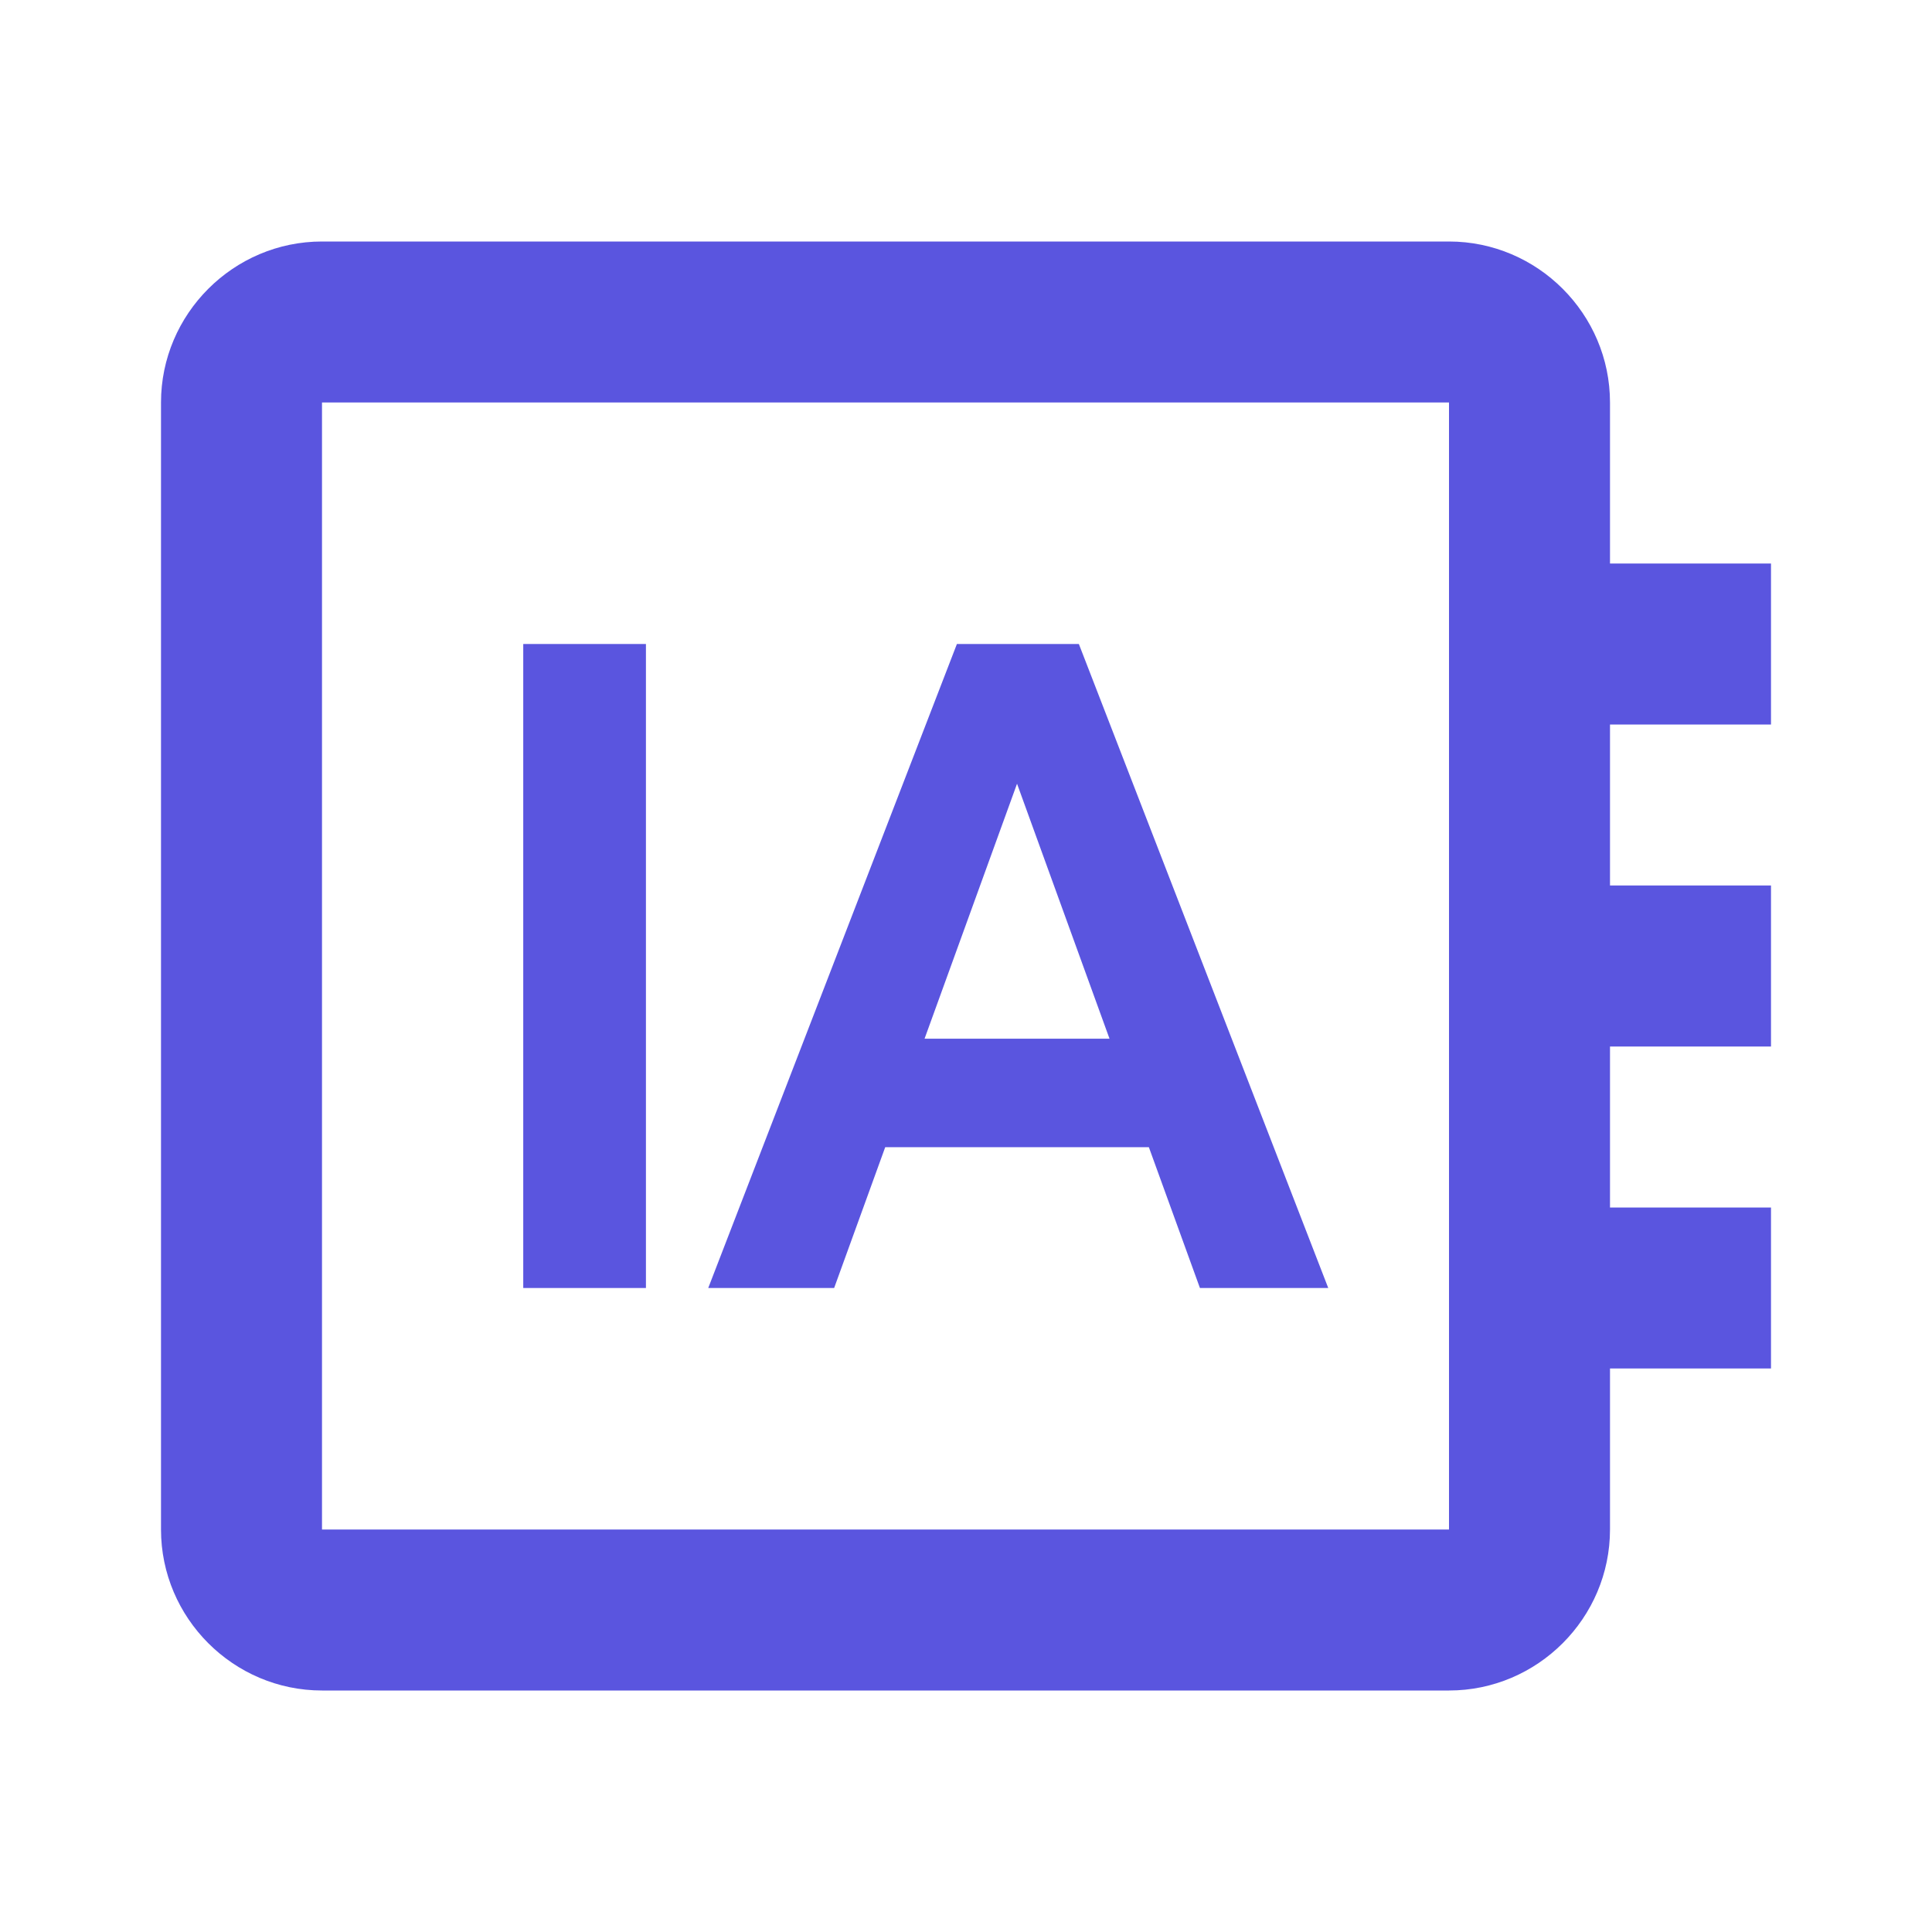 <svg width="24" height="24" viewBox="0 0 24 24" fill="none" xmlns="http://www.w3.org/2000/svg">
<path d="M22 9V7H20V5C20 3.9 19.1 3 18 3H4C2.9 3 2 3.9 2 5V19C2 20.1 2.9 21 4 21H18C19.1 21 20 20.1 20 19V17H22V15H20V13H22V11H20V9H22ZM18 19H4V5H18V19Z" fill="#5A55DF"/>
<path d="M6.5 8H8.024V16H6.5V8Z" fill="#5A55DF"/>
<path d="M11.887 8H13.402L16.5 16H14.906L12.332 8.903H12.936L10.362 16H8.798L11.887 8ZM10.719 12.903H14.332L14.738 14.251H10.323L10.719 12.903Z" fill="#5A55DF"/>
</svg>
